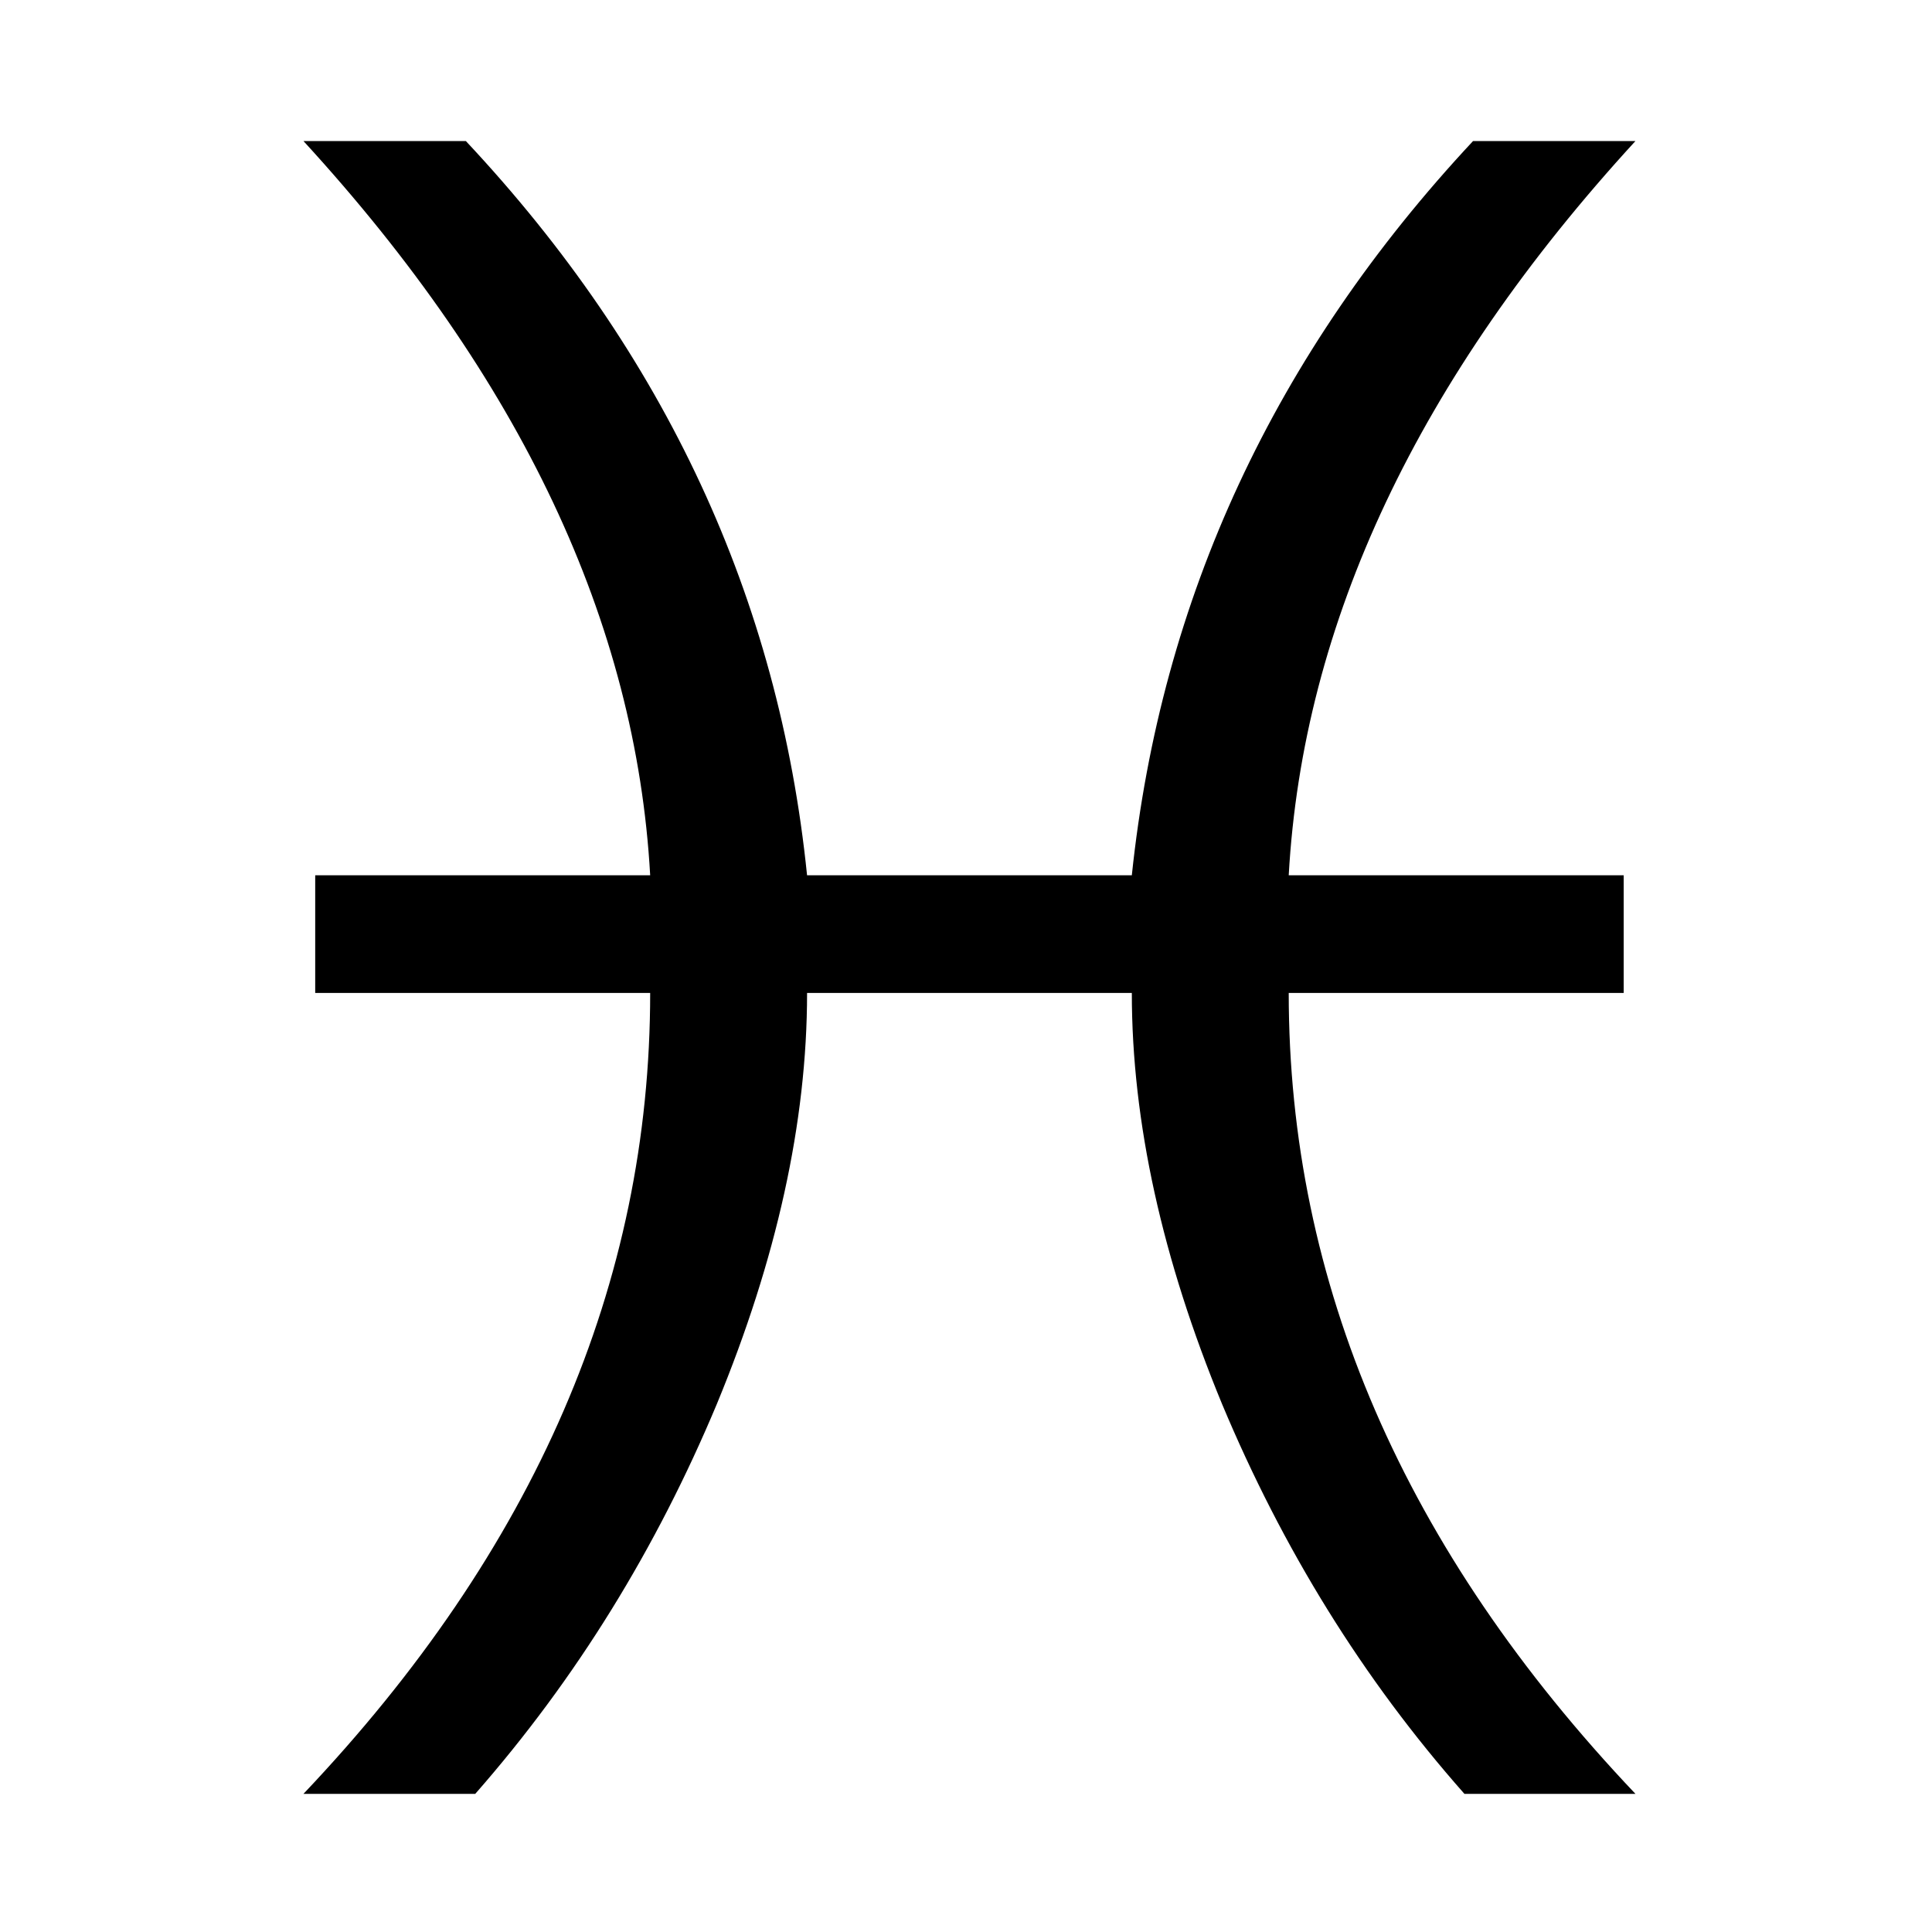<?xml version="1.0" encoding="utf-8"?>
<!-- Generator: Adobe Illustrator 16.0.0, SVG Export Plug-In . SVG Version: 6.00 Build 0)  -->
<!DOCTYPE svg PUBLIC "-//W3C//DTD SVG 1.1//EN" "http://www.w3.org/Graphics/SVG/1.1/DTD/svg11.dtd">
<svg version="1.1" id="Capa_1" xmlns="http://www.w3.org/2000/svg" xmlns:xlink="http://www.w3.org/1999/xlink" x="0px" y="0px"
	 width="600px" height="600px" viewBox="0 0 600 600" enable-background="new 0 0 600 600" xml:space="preserve">
<g id="Layer_1" transform="matrix(5.549,0,0,5.549,-15669.98,-24593.71)">
	<path id="path678" d="M2869.098,4487.67c0,7.244-1.712,14.926-5.049,23.004c-3.38,8.079-7.859,15.366-13.522,21.82h-9.615
		c12.951-13.654,19.405-28.58,19.405-44.824h-18.747v-6.586h18.747c-0.79-14.137-7.244-27.834-19.405-41.093H2850
		c11.151,11.897,17.517,25.595,19.097,41.093h18.176c1.625-15.498,7.99-29.195,19.098-41.093h9.088
		c-12.161,13.259-18.615,26.956-19.405,41.093h18.747v6.586h-18.747c0,16.244,6.454,31.17,19.405,44.824h-9.571
		c-5.707-6.454-10.185-13.741-13.566-21.82c-3.336-8.078-5.049-15.761-5.049-23.004H2869.098z"/>
</g>
</svg>
